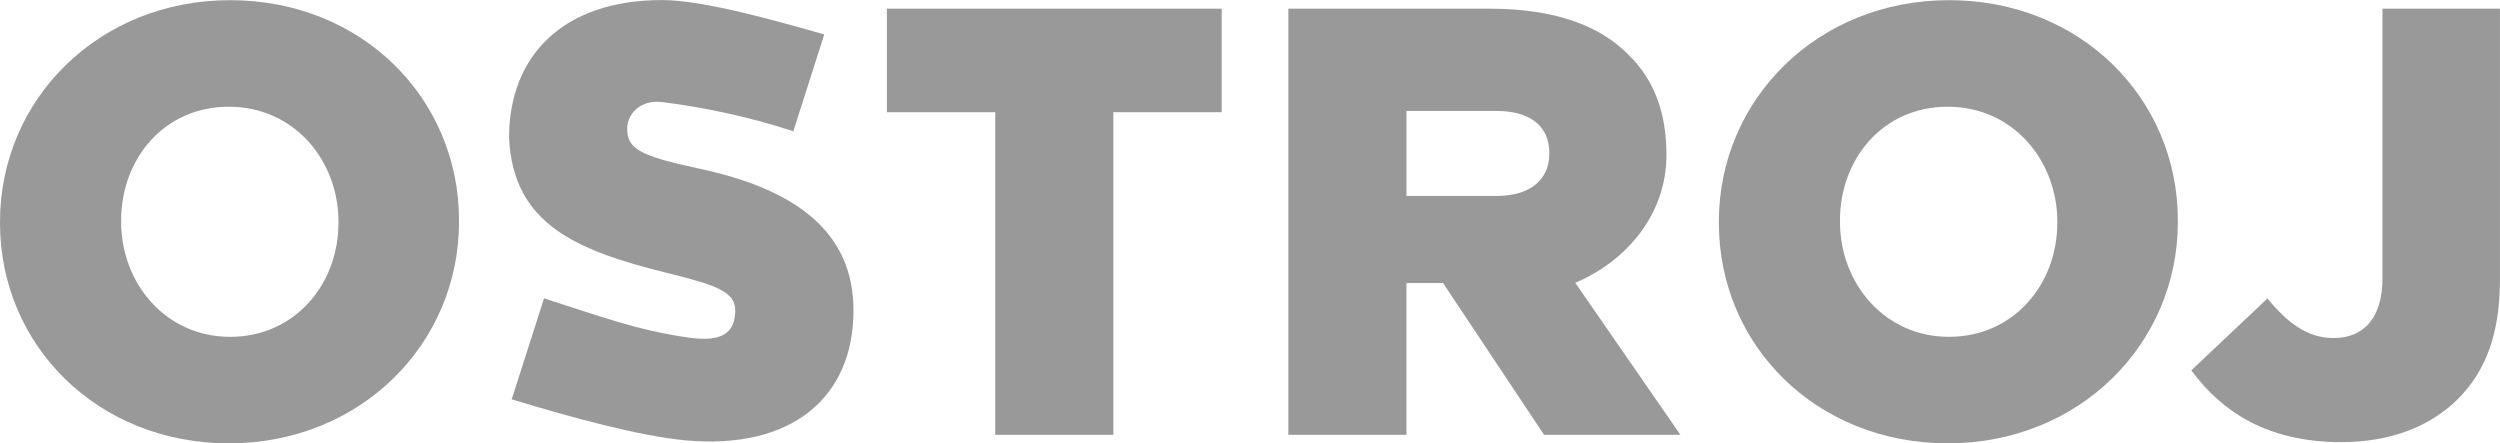 <?xml version="1.0" encoding="UTF-8"?><svg id="uuid-bd7f2999-72af-4712-9c9b-4b68ff2341f8" xmlns="http://www.w3.org/2000/svg" width="358.06mm" height="63.5mm" viewBox="0 0 1014.97 180"><path d="m0,90.53v-.49C0,40.36,40.04.07,93.43.07s92.93,39.79,92.93,89.47v.49c0,49.68-40.04,89.96-93.42,89.96S0,140.21,0,90.53Zm137.42,0v-.49c0-24.96-18.04-46.71-44.49-46.71s-43.75,21.26-43.75,46.22v.49c0,24.96,18.04,46.71,44.24,46.71s43.99-21.26,43.99-46.22Z" fill="#9a9999" stroke-width="0"/><path d="m404.06,45.55h-43.99V3.53h135.93v42.01h-43.99v130.99h-47.95V45.55Z" fill="#9a9999" stroke-width="0"/><path d="m523.07,3.53h81.81c26.44,0,44.73,6.92,56.35,18.78,10.14,9.88,15.32,23.23,15.32,40.28v.49c0,23.31-15.51,42.59-37.01,51.74l42.69,61.7h-55.36l-40.99-61.59h-14.87v61.59h-47.95V3.53Zm84.56,76.02c13.55,0,21.36-6.57,21.36-17.05v-.41c0-11.3-8.21-17.05-21.56-17.05h-36.41v34.5h36.61Z" fill="#9a9999" stroke-width="0"/><path d="m697.83,90.53v-.49C697.83,40.36,737.87.07,791.26.07s92.93,39.79,92.93,89.47v.49c0,49.68-40.04,89.96-93.42,89.96s-92.93-39.79-92.93-89.47Zm137.42,0v-.49c0-24.96-18.04-46.71-44.49-46.71s-43.75,21.26-43.75,46.22v.49c0,24.96,18.04,46.71,44.24,46.71s43.99-21.26,43.99-46.22Z" fill="#9a9999" stroke-width="0"/><path d="m889.66,150.34l30.89-29.16c8.4,10.13,16.31,16.06,26.94,16.06,12.11,0,19.77-8.15,19.77-24.22V3.53h47.7v109.73c0,21.75-5.44,37.07-17.05,48.69-11.37,11.37-27.68,17.55-47.45,17.55-30.15,0-48.69-12.6-60.8-29.16Z" fill="#9a9999" stroke-width="0"/><path d="m283.85,68.45c-24.79-5.28-29.16-8.21-29.23-16.28-.05-5.28,4.8-11.89,14.26-10.72,15.51,1.91,34.3,5.64,53.2,11.84l12.56-39.31c-18.9-5.34-48.78-13.96-65.9-13.96h0c-40.28,0-62.04,22.77-62.07,55.8,1.53,35.23,27.48,45.86,63.6,54.85,19.86,4.94,28.37,7.5,28.23,15.6-.15,8.45-4.89,12.76-18.63,10.83-21.38-3.01-36.4-8.78-59-15.97l-13.13,40.98c25.14,7.67,52.36,14.98,70.41,16.65,43.38,4.02,68.35-17.49,68.35-52.73h0c0-31.89-23.41-49.21-62.64-57.57Z" fill="#9a9999" stroke-width="0"/></svg>
